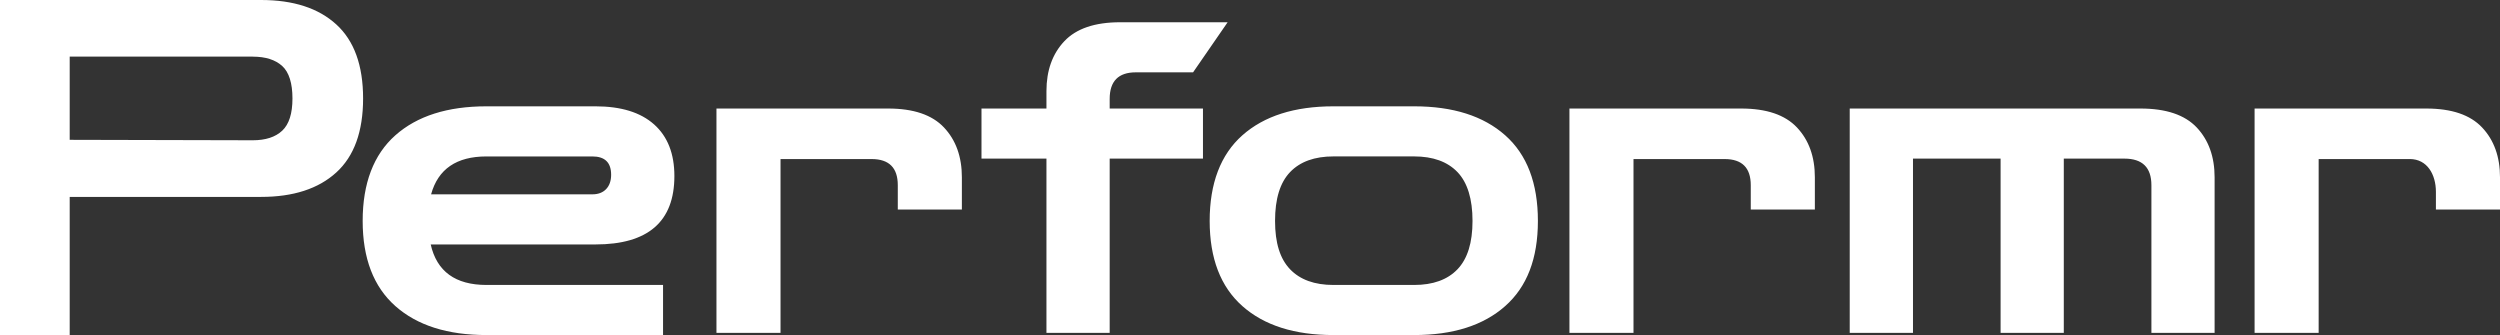 <svg width="388" height="52" viewBox="0 0 388 52" fill="none" xmlns="http://www.w3.org/2000/svg">
<rect x="0" y="0" width="388" height="52" fill="#333333" stroke="none"/>
<path d="M40.52 0C45.529 4.25534e-05 49.418 1.261 52.188 3.787C54.964 6.313 56.352 10.144 56.352 15.279C56.352 20.414 54.964 24.25 52.188 26.771C49.413 29.298 45.524 30.559 40.52 30.559H10.817V52H-0.005V0H40.52ZM92.415 16.501C96.383 16.501 99.418 17.438 101.517 19.31C103.615 21.181 104.665 23.851 104.665 27.321C104.665 34.398 100.58 37.938 92.42 37.938H66.845C67.794 42.129 70.678 44.225 75.504 44.226H102.904V52H75.5C69.455 52 64.742 50.501 61.359 47.502C57.977 44.503 56.286 40.1 56.286 34.285C56.286 28.47 57.977 23.998 61.359 20.999C64.742 18 69.455 16.501 75.5 16.501H92.415ZM219.469 16.501C225.513 16.501 230.226 18 233.608 20.999C236.991 23.998 238.682 28.427 238.682 34.285C238.682 40.144 236.991 44.508 233.608 47.502C230.226 50.501 225.513 52 219.469 52H206.954C200.91 52 196.197 50.501 192.814 47.502C189.432 44.503 187.741 40.1 187.741 34.285C187.741 28.47 189.432 23.998 192.814 20.999C196.197 18.001 200.91 16.501 206.954 16.501H219.469ZM137.85 16.844C141.774 16.844 144.662 17.823 146.509 19.786C148.356 21.745 149.283 24.328 149.283 27.525V32.522H139.337V28.743C139.337 26.039 137.984 24.687 135.278 24.686H121.138V51.662H111.195V16.844H137.85ZM185.165 11.227H176.28C173.575 11.228 172.222 12.601 172.222 15.352V16.839H186.7V24.613H172.222V51.657H162.413L162.409 51.662V24.617H152.327V16.844H162.409V14.14C162.409 10.942 163.333 8.359 165.185 6.396C167.032 4.438 169.92 3.454 173.844 3.454H190.529L185.165 11.227ZM270.231 16.844C274.156 16.844 277.043 17.823 278.891 19.786C280.738 21.745 281.666 24.327 281.666 27.525V32.522H271.719V28.743C271.719 26.039 270.366 24.686 267.66 24.686H253.52V51.662H243.577V16.844H270.231ZM332.203 16.844C336.171 16.844 339.081 17.823 340.933 19.786C342.78 21.745 343.707 24.328 343.707 27.525V51.662H333.899V28.743C333.899 25.996 332.498 24.617 329.706 24.617H320.301V51.662H310.492V24.617H296.895V51.662H287.077V16.844H332.203ZM349.912 51.662L349.908 51.657H349.912V51.662ZM376.566 16.844C380.491 16.844 383.378 17.823 385.226 19.786C387.073 21.745 388.001 24.327 388.001 27.525V32.522H378.054V29.783C378.054 27.079 376.701 24.683 373.995 24.683H359.855V51.657H349.912V16.844H376.566ZM206.954 24.275C204.023 24.275 201.776 25.086 200.22 26.711C198.663 28.336 197.888 30.858 197.888 34.285C197.888 37.713 198.663 40.166 200.22 41.791C201.776 43.412 204.019 44.226 206.954 44.226H219.469C222.4 44.225 224.646 43.416 226.202 41.791C227.759 40.166 228.535 37.665 228.535 34.285C228.535 30.905 227.759 28.336 226.202 26.711C224.646 25.09 222.404 24.276 219.469 24.275H206.954ZM75.5 24.279C70.852 24.279 67.989 26.238 66.905 30.16H91.939C92.84 30.16 93.551 29.891 94.071 29.35C94.587 28.808 94.848 28.063 94.848 27.118C94.848 25.225 93.876 24.279 91.939 24.279H75.5ZM10.817 21.701L39.232 21.77C41.218 21.77 42.741 21.276 43.799 20.284C44.857 19.292 45.39 17.623 45.39 15.279C45.39 12.935 44.861 11.21 43.799 10.244C42.736 9.278 41.214 8.792 39.232 8.792L39.236 8.788H10.817V21.701Z" fill="white"/>
</svg>
